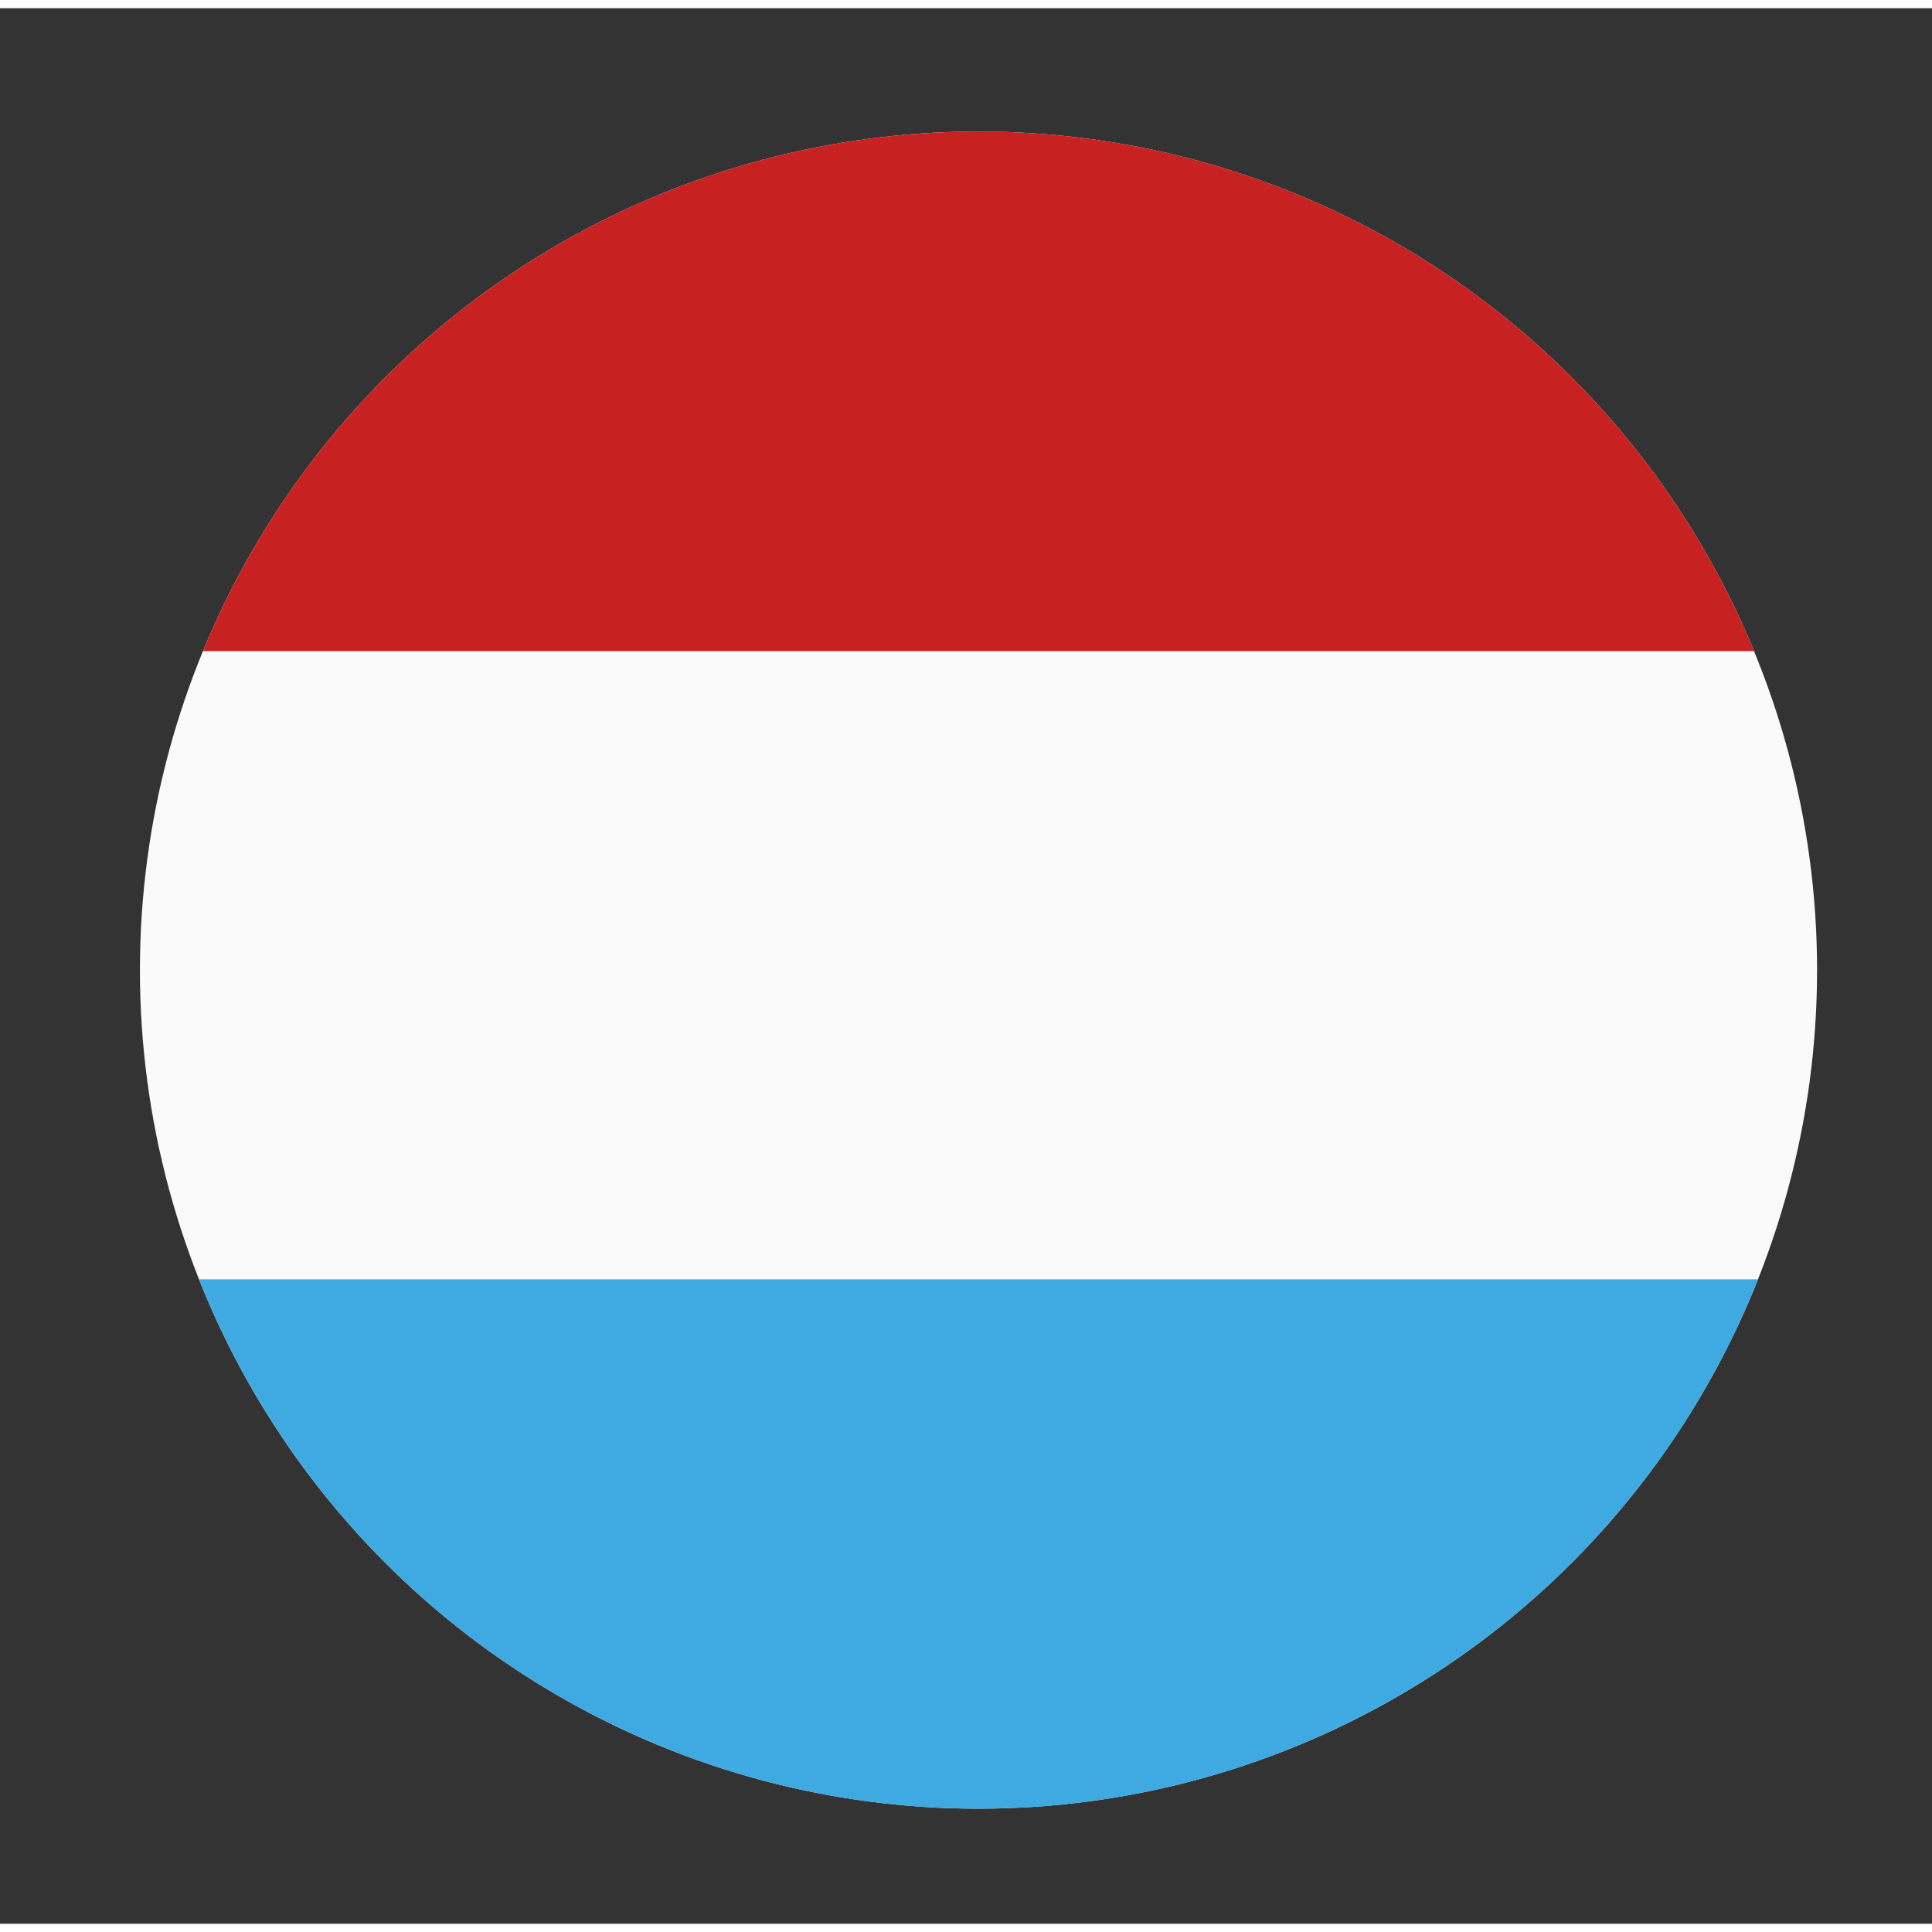 <?xml version="1.0" encoding="utf-8"?>
<!-- Generator: Adobe Illustrator 23.1.0, SVG Export Plug-In . SVG Version: 6.00 Build 0)  -->
<svg version="1.1" id="Calque_1" xmlns="http://www.w3.org/2000/svg" xmlns:xlink="http://www.w3.org/1999/xlink" x="0px" y="0px"
	 viewBox="0 0 23.5 23.3" style="enable-background:new 0 0 23.5 23.3;" xml:space="preserve" width="32" height="32">
<rect x="0" y="0" width="23.5" height="23.3" fill="#333333" stroke="none"/>
<style type="text/css">
	.st0{fill:#FAFAFA;}
	.st1{clip-path:url(#SVGID_2_);}
	.st2{fill:#3FAAE1;}
	.st3{clip-path:url(#SVGID_4_);}
	.st4{fill:#C72121;}
</style>
<g id="Drapeau_LUX" transform="translate(-2388.198 586) rotate(-90)">
	<g transform="matrix(0, 1, -1, 0, 586, 2388.2)">
		<circle id="Ellipse_58-2" class="st0" cx="11.9" cy="11.7" r="10.2"/>
	</g>
	<g>
		<defs>
			<circle id="SVGID_1_" cx="574.3" cy="2400.1" r="10.2"/>
		</defs>
		<clipPath id="SVGID_2_">
			<use xlink:href="#SVGID_1_"  style="overflow:visible;"/>
		</clipPath>
		<g id="Groupe_de_masques_32" class="st1">

				<rect id="Rectangle_90" x="548.4" y="2390.8" transform="matrix(-2.535182e-06 -1 1 -2.535182e-06 -1835.659 2961.266)" class="st2" width="28.8" height="15.4"/>
		</g>
	</g>
	<g>
		<defs>
			<circle id="SVGID_3_" cx="574.3" cy="2400.1" r="10.2"/>
		</defs>
		<clipPath id="SVGID_4_">
			<use xlink:href="#SVGID_3_"  style="overflow:visible;"/>
		</clipPath>
		<g id="Groupe_de_masques_31" class="st3">

				<rect id="Rectangle_91" x="571.4" y="2390.8" transform="matrix(-2.535182e-06 -1 1 -2.535182e-06 -1812.619 2984.306)" class="st4" width="28.8" height="15.4"/>
		</g>
	</g>
</g>
</svg>

